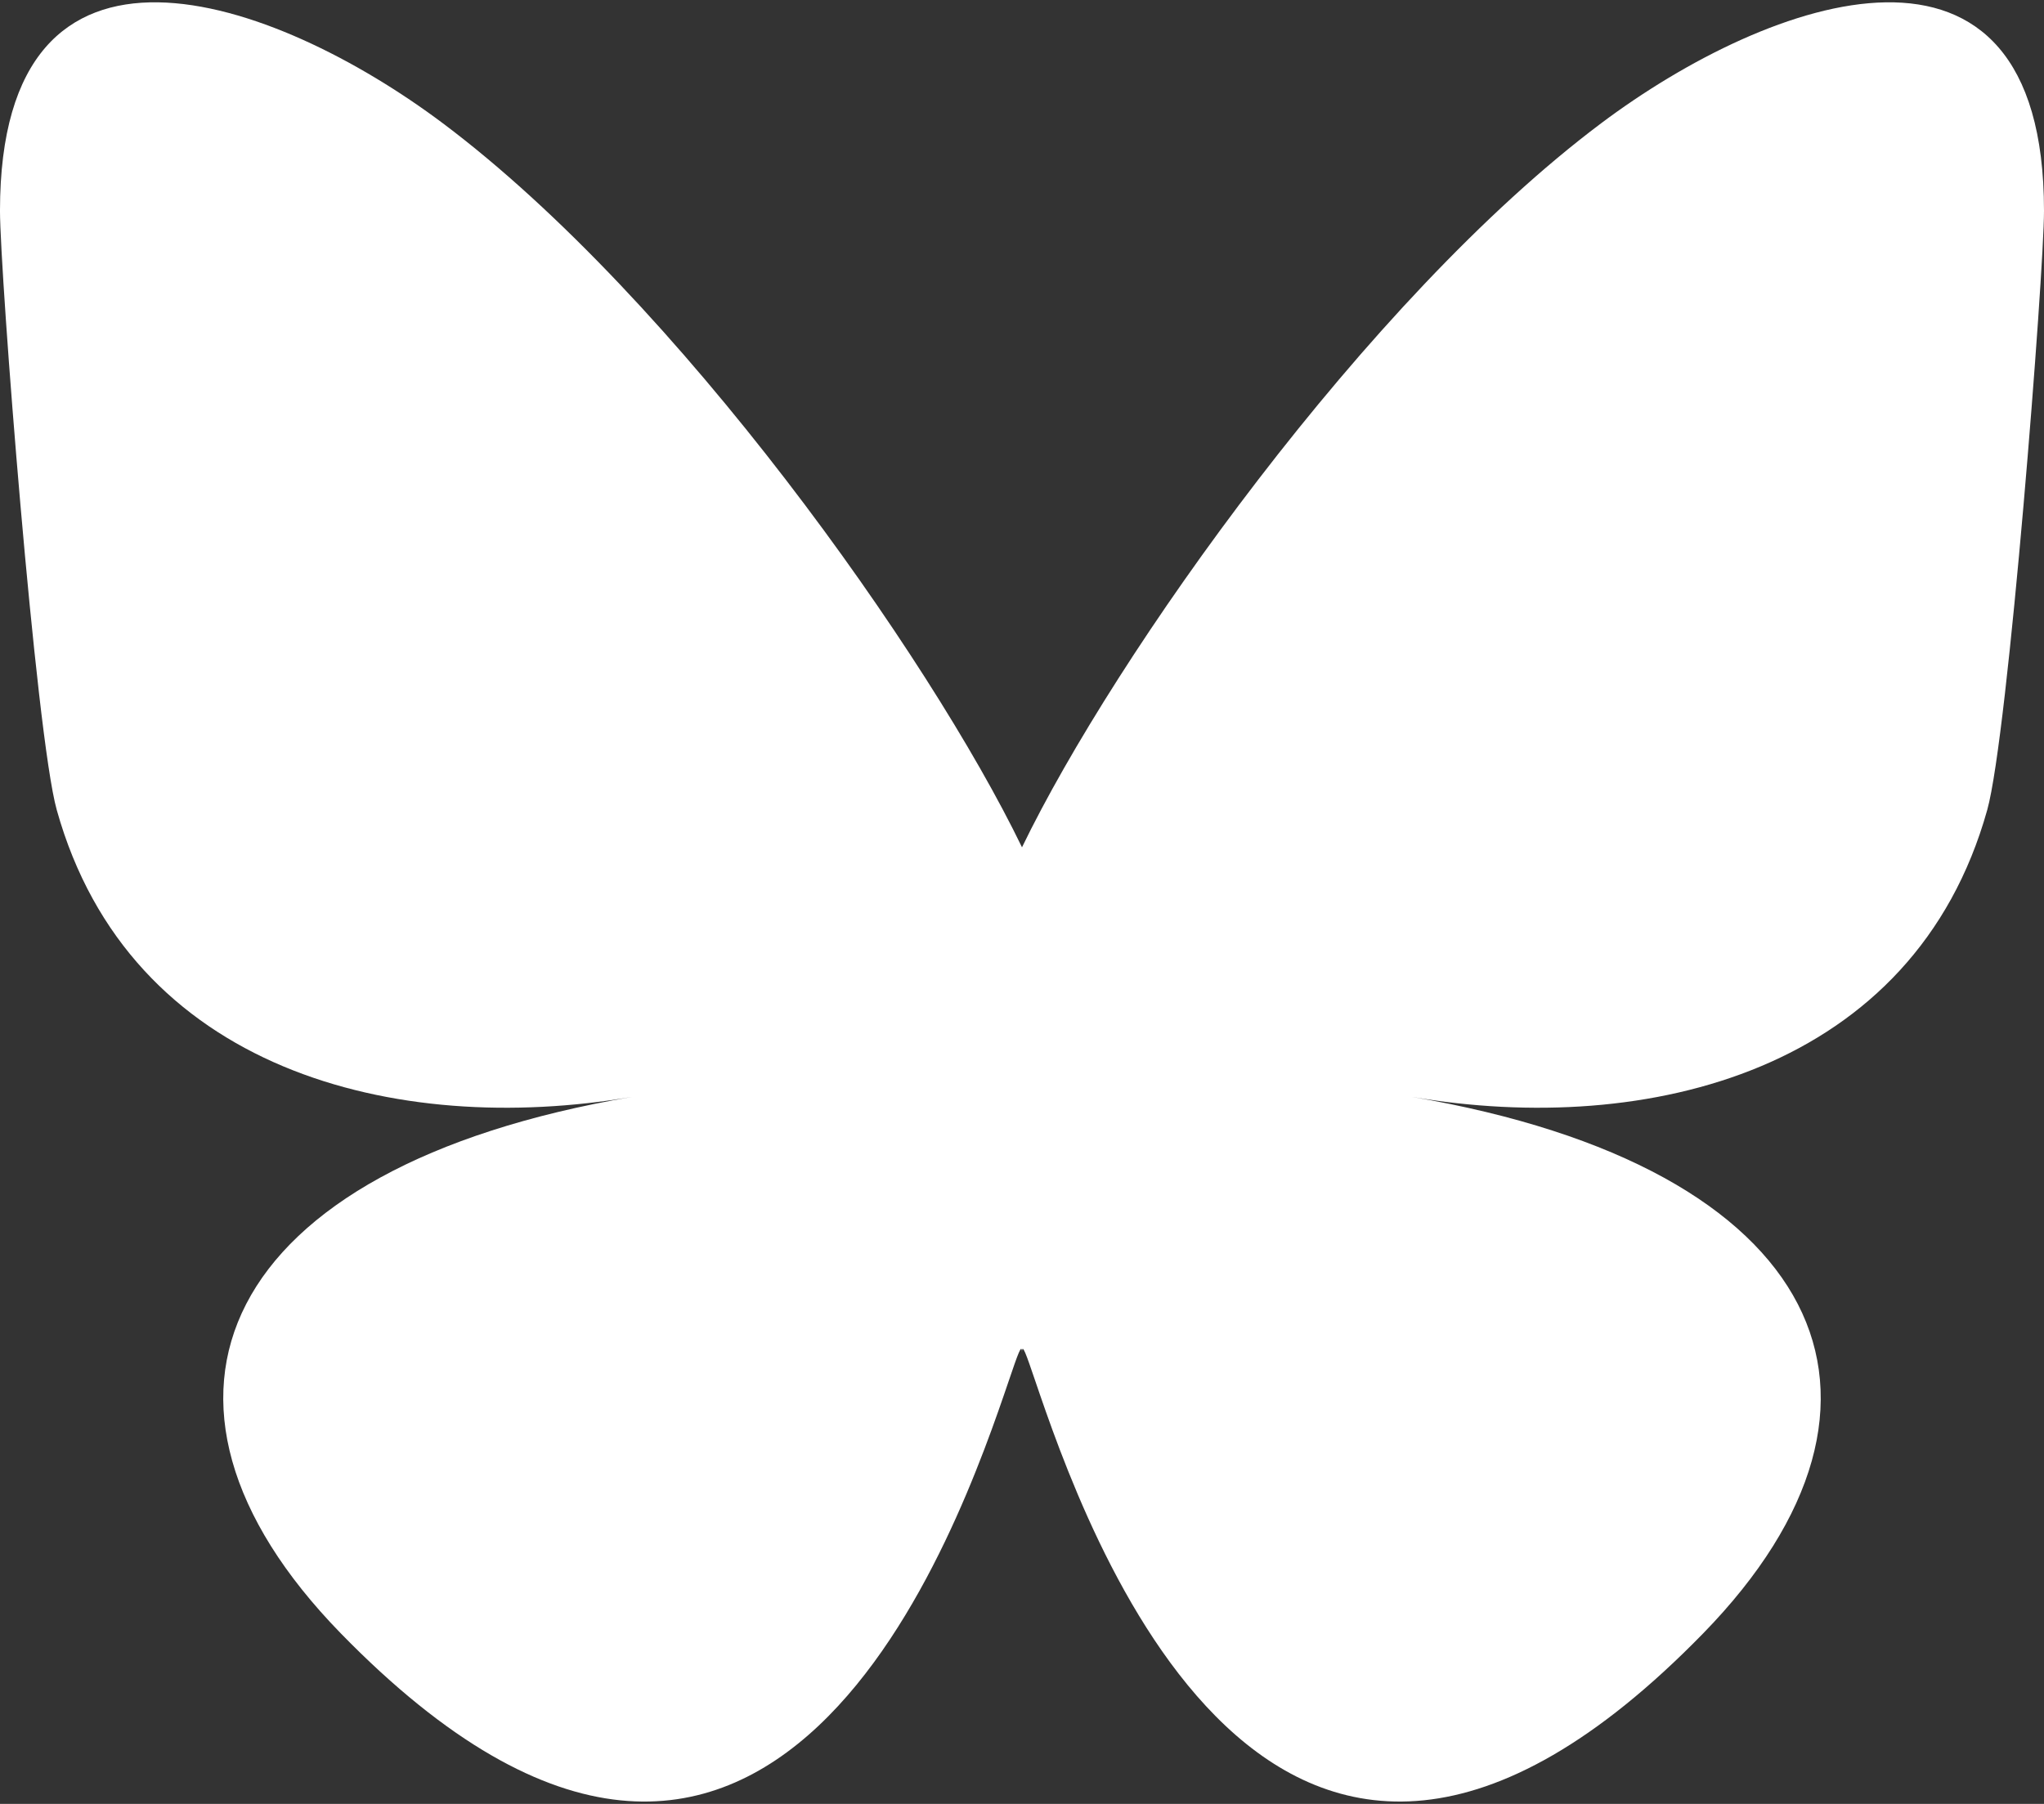 <svg width="580" height="512" viewBox="0 0 580 512" fill="none" xmlns="http://www.w3.org/2000/svg">
<rect x="0" y="0" width="580" height="512" fill="#333333" stroke="none"/>
<path d="M125.72 35.03C192.216 84.951 263.74 186.17 290 240.49C316.262 186.174 387.782 84.95 454.28 35.03C502.26 -0.991 580 -28.862 580 59.825C580 77.537 569.845 208.615 563.889 229.895C543.186 303.879 467.745 322.749 400.639 311.328C517.939 331.292 547.779 397.42 483.336 463.548C360.946 589.138 307.426 432.037 293.706 391.782C291.192 384.402 290.016 380.95 289.998 383.886C289.981 380.95 288.805 384.402 286.291 391.782C272.577 432.037 219.058 589.142 96.661 463.548C32.217 397.42 62.056 331.288 179.358 311.328C112.25 322.749 36.808 303.879 16.108 229.895C10.151 208.613 -0.003 77.535 -0.003 59.825C-0.003 -28.862 77.739 -0.991 125.717 35.03H125.72Z" fill="white"/>
</svg>
